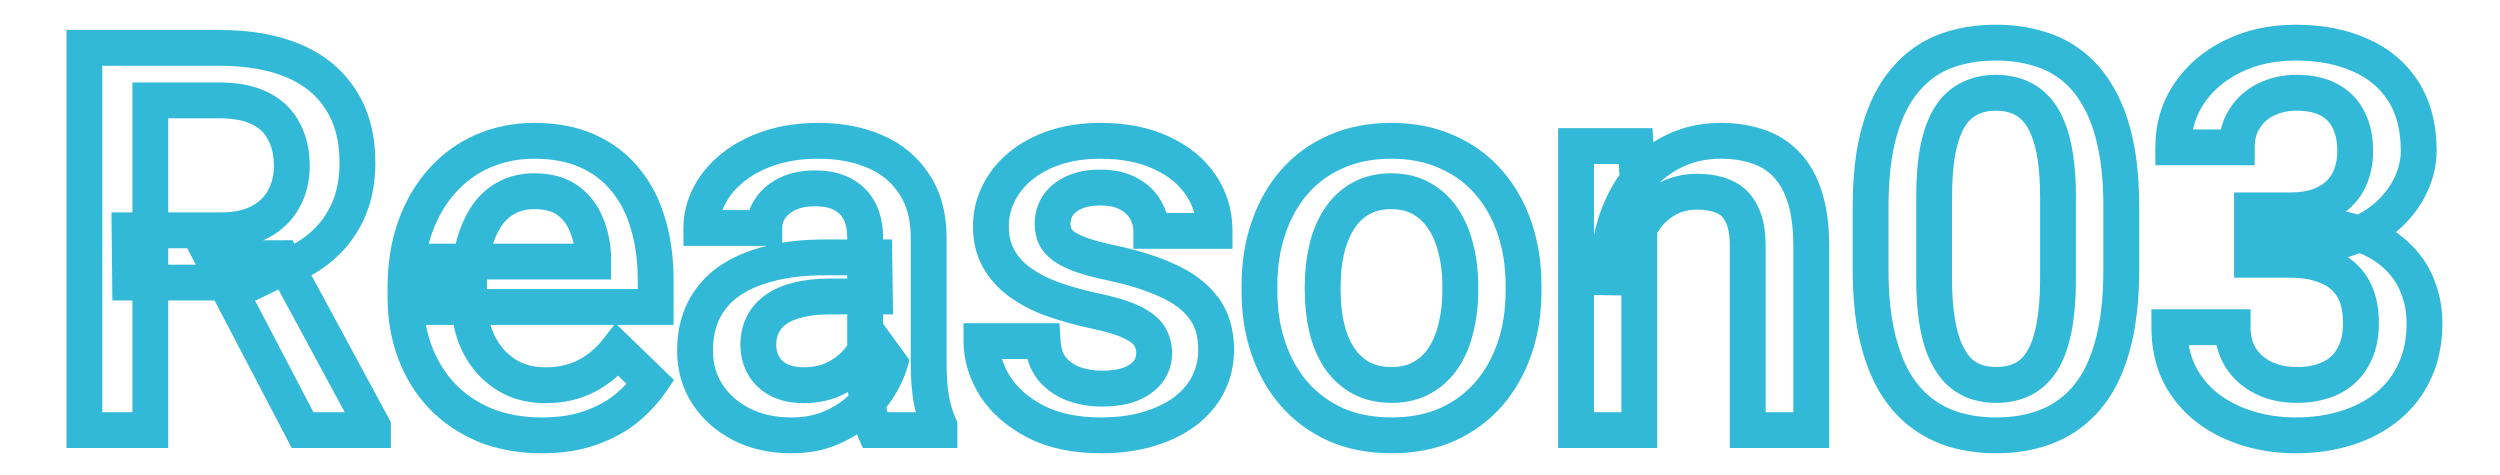 <svg width="279" height="53" viewBox="0 0 279 53" fill="none" xmlns="http://www.w3.org/2000/svg">
<mask id="path-1-outside-1_4_180" maskUnits="userSpaceOnUse" x="7" y="2" width="266" height="49" fill="black">
<rect fill="white" x="7" y="2" width="266" height="49"/>
<path d="M9.422 5.344H24.51C27.752 5.344 30.516 5.832 32.801 6.809C35.086 7.785 36.834 9.23 38.045 11.145C39.275 13.039 39.891 15.383 39.891 18.176C39.891 20.305 39.5 22.18 38.719 23.801C37.938 25.422 36.834 26.789 35.408 27.902C33.982 28.996 32.283 29.846 30.311 30.451L28.084 31.535H14.52L14.461 25.705H24.627C26.385 25.705 27.85 25.393 29.021 24.768C30.193 24.143 31.072 23.293 31.658 22.219C32.264 21.125 32.566 19.895 32.566 18.527C32.566 17.043 32.273 15.754 31.688 14.66C31.121 13.547 30.242 12.697 29.051 12.111C27.859 11.506 26.346 11.203 24.51 11.203H16.775V48H9.422V5.344ZM33.768 48L23.748 28.84L31.453 28.811L41.619 47.619V48H33.768ZM60.486 48.586C58.143 48.586 56.023 48.205 54.129 47.443C52.254 46.662 50.652 45.578 49.324 44.191C48.016 42.805 47.01 41.174 46.307 39.299C45.603 37.424 45.252 35.402 45.252 33.234V32.062C45.252 29.582 45.613 27.336 46.336 25.324C47.059 23.312 48.065 21.594 49.353 20.168C50.643 18.723 52.166 17.619 53.924 16.857C55.682 16.096 57.586 15.715 59.637 15.715C61.902 15.715 63.885 16.096 65.584 16.857C67.283 17.619 68.689 18.693 69.803 20.08C70.936 21.447 71.775 23.078 72.322 24.973C72.889 26.867 73.172 28.957 73.172 31.242V34.26H48.68V29.191H66.199V28.635C66.16 27.365 65.906 26.174 65.438 25.061C64.988 23.947 64.295 23.049 63.357 22.365C62.42 21.682 61.17 21.34 59.607 21.34C58.435 21.34 57.391 21.594 56.473 22.102C55.574 22.59 54.822 23.303 54.217 24.24C53.611 25.178 53.143 26.311 52.81 27.639C52.498 28.947 52.342 30.422 52.342 32.062V33.234C52.342 34.621 52.527 35.91 52.898 37.102C53.289 38.273 53.855 39.299 54.598 40.178C55.34 41.057 56.238 41.75 57.293 42.258C58.348 42.746 59.549 42.99 60.897 42.99C62.596 42.99 64.109 42.648 65.438 41.965C66.766 41.281 67.918 40.315 68.894 39.065L72.615 42.668C71.932 43.664 71.043 44.621 69.949 45.539C68.856 46.438 67.518 47.17 65.936 47.736C64.373 48.303 62.557 48.586 60.486 48.586ZM96.551 41.643V26.525C96.551 25.393 96.346 24.416 95.936 23.596C95.525 22.775 94.9 22.141 94.061 21.691C93.24 21.242 92.205 21.018 90.955 21.018C89.803 21.018 88.807 21.213 87.967 21.604C87.127 21.994 86.473 22.521 86.004 23.186C85.535 23.85 85.301 24.602 85.301 25.441H78.269C78.269 24.191 78.572 22.98 79.178 21.809C79.783 20.637 80.662 19.592 81.814 18.674C82.967 17.756 84.344 17.033 85.945 16.506C87.547 15.979 89.344 15.715 91.336 15.715C93.719 15.715 95.828 16.115 97.664 16.916C99.519 17.717 100.975 18.928 102.029 20.549C103.104 22.15 103.641 24.162 103.641 26.584V40.676C103.641 42.121 103.738 43.42 103.934 44.572C104.148 45.705 104.451 46.691 104.842 47.531V48H97.606C97.273 47.238 97.01 46.272 96.814 45.1C96.639 43.908 96.551 42.756 96.551 41.643ZM97.576 28.723L97.635 33.088H92.566C91.258 33.088 90.106 33.215 89.109 33.469C88.113 33.703 87.283 34.055 86.619 34.523C85.955 34.992 85.457 35.559 85.125 36.223C84.793 36.887 84.627 37.639 84.627 38.478C84.627 39.318 84.822 40.09 85.213 40.793C85.603 41.477 86.17 42.014 86.912 42.404C87.674 42.795 88.592 42.99 89.666 42.99C91.111 42.99 92.371 42.697 93.445 42.111C94.539 41.506 95.398 40.773 96.023 39.914C96.648 39.035 96.981 38.205 97.019 37.424L99.305 40.559C99.07 41.359 98.67 42.219 98.103 43.137C97.537 44.055 96.795 44.934 95.877 45.773C94.978 46.594 93.894 47.268 92.625 47.795C91.375 48.322 89.93 48.586 88.289 48.586C86.219 48.586 84.373 48.176 82.752 47.355C81.131 46.516 79.861 45.393 78.943 43.986C78.025 42.56 77.566 40.949 77.566 39.152C77.566 37.473 77.879 35.988 78.504 34.699C79.148 33.391 80.086 32.297 81.316 31.418C82.566 30.539 84.09 29.875 85.887 29.426C87.684 28.957 89.734 28.723 92.039 28.723H97.576ZM128.807 39.416C128.807 38.713 128.631 38.078 128.279 37.512C127.928 36.926 127.254 36.398 126.258 35.93C125.281 35.461 123.836 35.031 121.922 34.641C120.242 34.27 118.699 33.83 117.293 33.322C115.906 32.795 114.715 32.16 113.719 31.418C112.723 30.676 111.951 29.797 111.404 28.781C110.857 27.766 110.584 26.594 110.584 25.266C110.584 23.977 110.867 22.756 111.434 21.604C112 20.451 112.811 19.436 113.865 18.557C114.92 17.678 116.199 16.984 117.703 16.477C119.227 15.969 120.926 15.715 122.801 15.715C125.457 15.715 127.732 16.164 129.627 17.062C131.541 17.941 133.006 19.143 134.021 20.666C135.037 22.17 135.545 23.869 135.545 25.764H128.484C128.484 24.924 128.27 24.143 127.84 23.42C127.43 22.678 126.805 22.082 125.965 21.633C125.125 21.164 124.07 20.93 122.801 20.93C121.59 20.93 120.584 21.125 119.783 21.516C119.002 21.887 118.416 22.375 118.025 22.98C117.654 23.586 117.469 24.25 117.469 24.973C117.469 25.5 117.566 25.979 117.762 26.408C117.977 26.818 118.328 27.199 118.816 27.551C119.305 27.883 119.969 28.195 120.809 28.488C121.668 28.781 122.742 29.064 124.031 29.338C126.453 29.846 128.533 30.5 130.271 31.301C132.029 32.082 133.377 33.098 134.314 34.348C135.252 35.578 135.721 37.141 135.721 39.035C135.721 40.441 135.418 41.73 134.812 42.902C134.227 44.055 133.367 45.06 132.234 45.92C131.102 46.76 129.744 47.414 128.162 47.883C126.6 48.352 124.842 48.586 122.889 48.586C120.018 48.586 117.586 48.078 115.594 47.062C113.602 46.027 112.088 44.709 111.053 43.107C110.037 41.486 109.529 39.807 109.529 38.068H116.355C116.434 39.377 116.795 40.422 117.439 41.203C118.104 41.965 118.924 42.522 119.9 42.873C120.896 43.205 121.922 43.371 122.977 43.371C124.246 43.371 125.311 43.205 126.17 42.873C127.029 42.522 127.684 42.053 128.133 41.467C128.582 40.861 128.807 40.178 128.807 39.416ZM140.555 32.502V31.828C140.555 29.543 140.887 27.424 141.551 25.471C142.215 23.498 143.172 21.789 144.422 20.344C145.691 18.879 147.234 17.746 149.051 16.945C150.887 16.125 152.957 15.715 155.262 15.715C157.586 15.715 159.656 16.125 161.473 16.945C163.309 17.746 164.861 18.879 166.131 20.344C167.4 21.789 168.367 23.498 169.031 25.471C169.695 27.424 170.027 29.543 170.027 31.828V32.502C170.027 34.787 169.695 36.906 169.031 38.859C168.367 40.812 167.4 42.522 166.131 43.986C164.861 45.432 163.318 46.565 161.502 47.385C159.686 48.185 157.625 48.586 155.32 48.586C152.996 48.586 150.916 48.185 149.08 47.385C147.264 46.565 145.721 45.432 144.451 43.986C143.182 42.522 142.215 40.812 141.551 38.859C140.887 36.906 140.555 34.787 140.555 32.502ZM147.615 31.828V32.502C147.615 33.928 147.762 35.275 148.055 36.545C148.348 37.815 148.807 38.928 149.432 39.885C150.057 40.842 150.857 41.594 151.834 42.141C152.811 42.688 153.973 42.961 155.32 42.961C156.629 42.961 157.762 42.688 158.719 42.141C159.695 41.594 160.496 40.842 161.121 39.885C161.746 38.928 162.205 37.815 162.498 36.545C162.811 35.275 162.967 33.928 162.967 32.502V31.828C162.967 30.422 162.811 29.094 162.498 27.844C162.205 26.574 161.736 25.451 161.092 24.475C160.467 23.498 159.666 22.736 158.689 22.189C157.732 21.623 156.59 21.34 155.262 21.34C153.934 21.34 152.781 21.623 151.805 22.189C150.848 22.736 150.057 23.498 149.432 24.475C148.807 25.451 148.348 26.574 148.055 27.844C147.762 29.094 147.615 30.422 147.615 31.828ZM182.947 23.068V48H175.887V16.301H182.537L182.947 23.068ZM181.688 30.979L179.402 30.949C179.422 28.703 179.734 26.643 180.34 24.768C180.965 22.893 181.824 21.281 182.918 19.934C184.031 18.586 185.359 17.551 186.902 16.828C188.445 16.086 190.164 15.715 192.059 15.715C193.582 15.715 194.959 15.93 196.189 16.359C197.439 16.77 198.504 17.443 199.383 18.381C200.281 19.318 200.965 20.539 201.434 22.043C201.902 23.527 202.137 25.354 202.137 27.521V48H195.047V27.492C195.047 25.969 194.822 24.768 194.373 23.889C193.943 22.99 193.309 22.355 192.469 21.984C191.648 21.594 190.623 21.398 189.393 21.398C188.182 21.398 187.098 21.652 186.141 22.16C185.184 22.668 184.373 23.361 183.709 24.24C183.064 25.119 182.566 26.135 182.215 27.287C181.863 28.439 181.688 29.67 181.688 30.979ZM236.736 23.098V30.07C236.736 33.41 236.404 36.262 235.74 38.625C235.096 40.969 234.158 42.873 232.928 44.338C231.697 45.803 230.223 46.877 228.504 47.56C226.805 48.244 224.9 48.586 222.791 48.586C221.111 48.586 219.549 48.371 218.104 47.941C216.678 47.512 215.389 46.838 214.236 45.92C213.084 45.002 212.098 43.82 211.277 42.375C210.477 40.91 209.852 39.162 209.402 37.131C208.973 35.1 208.758 32.746 208.758 30.07V23.098C208.758 19.738 209.09 16.906 209.754 14.602C210.418 12.277 211.365 10.393 212.596 8.947C213.826 7.482 215.291 6.418 216.99 5.754C218.709 5.09 220.623 4.758 222.732 4.758C224.432 4.758 225.994 4.973 227.42 5.402C228.865 5.812 230.154 6.467 231.287 7.365C232.439 8.264 233.416 9.436 234.217 10.881C235.037 12.307 235.662 14.035 236.092 16.066C236.521 18.078 236.736 20.422 236.736 23.098ZM229.676 31.066V22.043C229.676 20.344 229.578 18.85 229.383 17.561C229.188 16.252 228.895 15.148 228.504 14.25C228.133 13.332 227.664 12.59 227.098 12.023C226.531 11.438 225.887 11.018 225.164 10.764C224.441 10.49 223.631 10.354 222.732 10.354C221.639 10.354 220.662 10.568 219.803 10.998C218.943 11.408 218.221 12.072 217.635 12.99C217.049 13.908 216.6 15.119 216.287 16.623C215.994 18.107 215.848 19.914 215.848 22.043V31.066C215.848 32.785 215.945 34.299 216.141 35.607C216.336 36.916 216.629 38.039 217.02 38.977C217.41 39.895 217.879 40.656 218.426 41.262C218.992 41.848 219.637 42.277 220.359 42.551C221.102 42.824 221.912 42.961 222.791 42.961C223.904 42.961 224.891 42.746 225.75 42.316C226.609 41.887 227.332 41.203 227.918 40.266C228.504 39.309 228.943 38.068 229.236 36.545C229.529 35.022 229.676 33.195 229.676 31.066ZM251.326 23.479H255.545C257.186 23.479 258.543 23.195 259.617 22.629C260.711 22.062 261.521 21.281 262.049 20.285C262.576 19.289 262.84 18.146 262.84 16.857C262.84 15.51 262.596 14.357 262.107 13.4C261.639 12.424 260.916 11.672 259.939 11.145C258.982 10.617 257.762 10.354 256.277 10.354C255.027 10.354 253.895 10.607 252.879 11.115C251.883 11.604 251.092 12.307 250.506 13.225C249.92 14.123 249.627 15.197 249.627 16.447H242.537C242.537 14.182 243.133 12.17 244.324 10.412C245.516 8.654 247.137 7.277 249.188 6.281C251.258 5.266 253.582 4.758 256.16 4.758C258.914 4.758 261.316 5.217 263.367 6.135C265.438 7.033 267.049 8.381 268.201 10.178C269.354 11.975 269.93 14.201 269.93 16.857C269.93 18.068 269.646 19.299 269.08 20.549C268.514 21.799 267.674 22.941 266.561 23.977C265.447 24.992 264.061 25.822 262.4 26.467C260.74 27.092 258.816 27.404 256.629 27.404H251.326V23.479ZM251.326 28.986V25.119H256.629C259.129 25.119 261.258 25.412 263.016 25.998C264.793 26.584 266.238 27.395 267.352 28.43C268.465 29.445 269.275 30.607 269.783 31.916C270.311 33.225 270.574 34.611 270.574 36.076C270.574 38.068 270.213 39.846 269.49 41.408C268.787 42.951 267.781 44.26 266.473 45.334C265.164 46.408 263.631 47.219 261.873 47.766C260.135 48.312 258.24 48.586 256.189 48.586C254.354 48.586 252.596 48.332 250.916 47.824C249.236 47.316 247.732 46.565 246.404 45.568C245.076 44.553 244.021 43.293 243.24 41.789C242.479 40.266 242.098 38.508 242.098 36.516H249.158C249.158 37.785 249.451 38.908 250.037 39.885C250.643 40.842 251.482 41.594 252.557 42.141C253.65 42.688 254.9 42.961 256.307 42.961C257.791 42.961 259.07 42.697 260.145 42.17C261.219 41.643 262.039 40.861 262.605 39.826C263.191 38.791 263.484 37.541 263.484 36.076C263.484 34.416 263.162 33.068 262.518 32.033C261.873 30.998 260.955 30.236 259.764 29.748C258.572 29.24 257.166 28.986 255.545 28.986H251.326Z"/>
</mask>
<path d="M9.422 5.344V3.344H7.422V5.344H9.422ZM38.045 11.145L36.355 12.214L36.361 12.224L36.368 12.234L38.045 11.145ZM35.408 27.902L36.626 29.489L36.632 29.484L36.639 29.479L35.408 27.902ZM30.311 30.451L29.724 28.539L29.575 28.585L29.435 28.653L30.311 30.451ZM28.084 31.535V33.535H28.545L28.959 33.333L28.084 31.535ZM14.52 31.535L12.52 31.555L12.54 33.535H14.52V31.535ZM14.461 25.705V23.705H12.441L12.461 25.725L14.461 25.705ZM31.658 22.219L29.908 21.25L29.902 21.261L31.658 22.219ZM31.688 14.66L29.905 15.567L29.915 15.586L29.924 15.605L31.688 14.66ZM29.051 12.111L28.145 13.894L28.156 13.9L28.168 13.906L29.051 12.111ZM16.775 11.203V9.203H14.775V11.203H16.775ZM16.775 48V50H18.775V48H16.775ZM9.422 48H7.422V50H9.422V48ZM33.768 48L31.995 48.927L32.556 50H33.768V48ZM23.748 28.84L23.74 26.84L20.452 26.852L21.976 29.767L23.748 28.84ZM31.453 28.811L33.213 27.86L32.643 26.806L31.445 26.811L31.453 28.811ZM41.619 47.619H43.619V47.113L43.379 46.668L41.619 47.619ZM41.619 48V50H43.619V48H41.619ZM9.422 7.344H24.51V3.344H9.422V7.344ZM24.51 7.344C27.56 7.344 30.041 7.804 32.015 8.648L33.587 4.969C30.99 3.86 27.944 3.344 24.51 3.344V7.344ZM32.015 8.648C33.965 9.481 35.381 10.675 36.355 12.214L39.735 10.075C38.287 7.786 36.206 6.089 33.587 4.969L32.015 8.648ZM36.368 12.234C37.343 13.735 37.891 15.678 37.891 18.176H41.891C41.891 15.088 41.208 12.343 39.722 10.055L36.368 12.234ZM37.891 18.176C37.891 20.059 37.546 21.627 36.917 22.933L40.52 24.669C41.454 22.732 41.891 20.551 41.891 18.176H37.891ZM36.917 22.933C36.27 24.275 35.362 25.401 34.177 26.326L36.639 29.479C38.306 28.177 39.605 26.568 40.52 24.669L36.917 22.933ZM34.191 26.316C32.98 27.244 31.502 27.993 29.724 28.539L30.897 32.363C33.065 31.698 34.985 30.748 36.626 29.489L34.191 26.316ZM29.435 28.653L27.209 29.737L28.959 33.333L31.186 32.249L29.435 28.653ZM28.084 29.535H14.52V33.535H28.084V29.535ZM16.519 31.515L16.461 25.685L12.461 25.725L12.52 31.555L16.519 31.515ZM14.461 27.705H24.627V23.705H14.461V27.705ZM24.627 27.705C26.611 27.705 28.423 27.354 29.963 26.532L28.08 23.003C27.277 23.431 26.159 23.705 24.627 23.705V27.705ZM29.963 26.532C31.448 25.74 32.625 24.623 33.414 23.177L29.902 21.261C29.519 21.963 28.938 22.545 28.08 23.003L29.963 26.532ZM33.408 23.187C34.193 21.77 34.566 20.201 34.566 18.527H30.566C30.566 19.588 30.335 20.48 29.908 21.25L33.408 23.187ZM34.566 18.527C34.566 16.778 34.22 15.152 33.45 13.716L29.924 15.605C30.327 16.356 30.566 17.308 30.566 18.527H34.566ZM33.47 13.753C32.695 12.229 31.487 11.081 29.933 10.317L28.168 13.906C28.997 14.314 29.547 14.864 29.905 15.567L33.47 13.753ZM29.957 10.328C28.4 9.537 26.549 9.203 24.51 9.203V13.203C26.142 13.203 27.319 13.475 28.145 13.894L29.957 10.328ZM24.51 9.203H16.775V13.203H24.51V9.203ZM14.775 11.203V48H18.775V11.203H14.775ZM16.775 46H9.422V50H16.775V46ZM11.422 48V5.344H7.422V48H11.422ZM35.54 47.073L25.52 27.913L21.976 29.767L31.995 48.927L35.54 47.073ZM23.756 30.84L31.461 30.811L31.445 26.811L23.74 26.84L23.756 30.84ZM29.694 29.762L39.86 48.57L43.379 46.668L33.213 27.86L29.694 29.762ZM39.619 47.619V48H43.619V47.619H39.619ZM41.619 46H33.768V50H41.619V46ZM54.129 47.443L53.36 49.289L53.371 49.294L53.383 49.299L54.129 47.443ZM49.324 44.191L47.87 45.564L47.875 45.569L47.88 45.575L49.324 44.191ZM49.353 20.168L50.837 21.509L50.846 21.499L49.353 20.168ZM69.803 20.08L68.243 21.332L68.253 21.344L68.263 21.356L69.803 20.08ZM72.322 24.973L70.401 25.527L70.403 25.536L70.406 25.546L72.322 24.973ZM73.172 34.26V36.26H75.172V34.26H73.172ZM48.68 34.26H46.68V36.26H48.68V34.26ZM48.68 29.191V27.191H46.68V29.191H48.68ZM66.199 29.191V31.191H68.199V29.191H66.199ZM66.199 28.635H68.199V28.604L68.198 28.573L66.199 28.635ZM65.438 25.061L63.583 25.809L63.588 25.823L63.594 25.837L65.438 25.061ZM56.473 22.102L57.428 23.859L57.434 23.855L57.441 23.852L56.473 22.102ZM52.81 27.639L50.87 27.154L50.868 27.164L50.865 27.174L52.81 27.639ZM52.898 37.102L50.989 37.696L50.995 37.715L51.001 37.734L52.898 37.102ZM57.293 42.258L56.425 44.06L56.439 44.066L56.453 44.073L57.293 42.258ZM68.894 39.065L70.286 37.628L68.688 36.08L67.319 37.833L68.894 39.065ZM72.615 42.668L74.264 43.8L75.22 42.407L74.007 41.231L72.615 42.668ZM69.949 45.539L71.219 47.084L71.227 47.078L71.235 47.071L69.949 45.539ZM65.936 47.736L65.261 45.853L65.254 45.856L65.936 47.736ZM60.486 46.586C58.361 46.586 56.5 46.241 54.875 45.588L53.383 49.299C55.547 50.169 57.924 50.586 60.486 50.586V46.586ZM54.898 45.597C53.263 44.916 51.895 43.984 50.769 42.808L47.88 45.575C49.41 47.172 51.245 48.408 53.36 49.289L54.898 45.597ZM50.779 42.819C49.662 41.635 48.794 40.235 48.179 38.597L44.434 40.001C45.226 42.112 46.369 43.974 47.87 45.564L50.779 42.819ZM48.179 38.597C47.567 36.964 47.252 35.182 47.252 33.234H43.252C43.252 35.622 43.64 37.884 44.434 40.001L48.179 38.597ZM47.252 33.234V32.062H43.252V33.234H47.252ZM47.252 32.062C47.252 29.776 47.585 27.764 48.218 26L44.454 24.648C43.642 26.908 43.252 29.388 43.252 32.062H47.252ZM48.218 26C48.862 24.207 49.742 22.721 50.837 21.509L47.87 18.827C46.387 20.467 45.255 22.418 44.454 24.648L48.218 26ZM50.846 21.499C51.944 20.268 53.23 19.338 54.719 18.692L53.129 15.022C51.102 15.901 49.341 17.177 47.861 18.837L50.846 21.499ZM54.719 18.692C56.209 18.047 57.84 17.715 59.637 17.715V13.715C57.332 13.715 55.155 14.144 53.129 15.022L54.719 18.692ZM59.637 17.715C61.68 17.715 63.373 18.058 64.766 18.682L66.402 15.032C64.396 14.133 62.124 13.715 59.637 13.715V17.715ZM64.766 18.682C66.19 19.321 67.338 20.204 68.243 21.332L71.362 18.828C70.041 17.183 68.376 15.917 66.402 15.032L64.766 18.682ZM68.263 21.356C69.202 22.489 69.922 23.868 70.401 25.527L74.244 24.418C73.629 22.289 72.669 20.405 71.343 18.804L68.263 21.356ZM70.406 25.546C70.909 27.228 71.172 29.122 71.172 31.242H75.172C75.172 28.793 74.868 26.506 74.239 24.4L70.406 25.546ZM71.172 31.242V34.26H75.172V31.242H71.172ZM73.172 32.26H48.68V36.26H73.172V32.26ZM50.68 34.26V29.191H46.68V34.26H50.68ZM48.68 31.191H66.199V27.191H48.68V31.191ZM68.199 29.191V28.635H64.199V29.191H68.199ZM68.198 28.573C68.152 27.071 67.85 25.636 67.281 24.284L63.594 25.837C63.963 26.712 64.168 27.66 64.2 28.696L68.198 28.573ZM67.292 24.312C66.708 22.865 65.786 21.661 64.536 20.749L62.179 23.981C62.804 24.437 63.268 25.03 63.583 25.809L67.292 24.312ZM64.536 20.749C63.155 19.742 61.449 19.34 59.607 19.34V23.34C60.891 23.34 61.685 23.621 62.179 23.981L64.536 20.749ZM59.607 19.34C58.137 19.34 56.752 19.661 55.505 20.352L57.441 23.852C58.029 23.526 58.734 23.34 59.607 23.34V19.34ZM55.518 20.344C54.299 21.007 53.307 21.963 52.537 23.155L55.897 25.325C56.338 24.643 56.85 24.173 57.428 23.859L55.518 20.344ZM52.537 23.155C51.789 24.313 51.244 25.659 50.87 27.154L54.751 28.124C55.041 26.962 55.434 26.042 55.897 25.325L52.537 23.155ZM50.865 27.174C50.51 28.664 50.342 30.298 50.342 32.062H54.342C54.342 30.546 54.487 29.231 54.756 28.103L50.865 27.174ZM50.342 32.062V33.234H54.342V32.062H50.342ZM50.342 33.234C50.342 34.801 50.552 36.292 50.989 37.696L54.808 36.507C54.503 35.528 54.342 34.442 54.342 33.234H50.342ZM51.001 37.734C51.466 39.129 52.152 40.381 53.07 41.468L56.126 38.887C55.559 38.216 55.112 37.418 54.796 36.469L51.001 37.734ZM53.07 41.468C53.997 42.566 55.121 43.432 56.425 44.06L58.161 40.456C57.355 40.068 56.683 39.547 56.126 38.887L53.07 41.468ZM56.453 44.073C57.81 44.701 59.305 44.99 60.897 44.99V40.99C59.793 40.99 58.886 40.791 58.133 40.443L56.453 44.073ZM60.897 44.99C62.87 44.99 64.705 44.591 66.353 43.743L64.522 40.187C63.514 40.706 62.322 40.99 60.897 40.99V44.99ZM66.353 43.743C67.954 42.919 69.327 41.759 70.471 40.296L67.319 37.833C66.509 38.87 65.577 39.644 64.522 40.187L66.353 43.743ZM67.503 40.501L71.224 44.105L74.007 41.231L70.286 37.628L67.503 40.501ZM70.966 41.536C70.402 42.359 69.643 43.185 68.663 44.007L71.235 47.071C72.443 46.057 73.462 44.969 74.264 43.8L70.966 41.536ZM68.68 43.994C67.793 44.722 66.667 45.35 65.261 45.853L66.61 49.619C68.369 48.99 69.918 48.153 71.219 47.084L68.68 43.994ZM65.254 45.856C63.956 46.327 62.379 46.586 60.486 46.586V50.586C62.734 50.586 64.79 50.279 66.617 49.617L65.254 45.856ZM94.061 21.691L93.1 23.446L93.109 23.45L93.117 23.455L94.061 21.691ZM85.301 25.441V27.441H87.301V25.441H85.301ZM78.269 25.441H76.269V27.441H78.269V25.441ZM81.814 18.674L80.568 17.11L81.814 18.674ZM97.664 16.916L96.865 18.749L96.872 18.752L97.664 16.916ZM102.029 20.549L100.353 21.64L100.361 21.651L100.368 21.663L102.029 20.549ZM103.934 44.572L101.962 44.907L101.965 44.926L101.969 44.945L103.934 44.572ZM104.842 47.531H106.842V47.089L106.655 46.688L104.842 47.531ZM104.842 48V50H106.842V48H104.842ZM97.606 48L95.772 48.799L96.296 50H97.606V48ZM96.814 45.1L94.836 45.392L94.839 45.41L94.842 45.428L96.814 45.1ZM97.576 28.723L99.576 28.696L99.549 26.723H97.576V28.723ZM97.635 33.088V35.088H99.662L99.635 33.061L97.635 33.088ZM89.109 33.469L89.567 35.416L89.585 35.411L89.603 35.407L89.109 33.469ZM85.213 40.793L83.465 41.764L83.47 41.775L83.476 41.785L85.213 40.793ZM86.912 42.404L85.981 44.174L85.99 44.179L85.999 44.184L86.912 42.404ZM93.445 42.111L94.403 43.867L94.414 43.861L93.445 42.111ZM96.023 39.914L97.641 41.09L97.647 41.082L97.653 41.073L96.023 39.914ZM97.019 37.424L98.636 36.246L95.304 31.676L95.022 37.324L97.019 37.424ZM99.305 40.559L101.224 41.12L101.501 40.176L100.921 39.38L99.305 40.559ZM95.877 45.773L97.225 47.25L97.227 47.249L95.877 45.773ZM92.625 47.795L91.858 45.948L91.848 45.952L92.625 47.795ZM82.752 47.355L81.832 49.131L81.84 49.136L81.849 49.14L82.752 47.355ZM78.943 43.986L77.262 45.069L77.269 45.08L78.943 43.986ZM78.504 34.699L76.71 33.816L76.704 33.827L78.504 34.699ZM81.316 31.418L80.166 29.782L80.16 29.786L80.154 29.791L81.316 31.418ZM85.887 29.426L86.372 31.366L86.382 31.364L86.392 31.361L85.887 29.426ZM98.551 41.643V26.525H94.551V41.643H98.551ZM98.551 26.525C98.551 25.154 98.302 23.857 97.724 22.701L94.147 24.49C94.389 24.975 94.551 25.631 94.551 26.525H98.551ZM97.724 22.701C97.122 21.496 96.194 20.564 95.004 19.928L93.117 23.455C93.607 23.717 93.929 24.055 94.147 24.49L97.724 22.701ZM95.021 19.937C93.824 19.282 92.432 19.018 90.955 19.018V23.018C91.978 23.018 92.657 23.203 93.1 23.446L95.021 19.937ZM90.955 19.018C89.581 19.018 88.284 19.25 87.123 19.79L88.81 23.417C89.33 23.175 90.025 23.018 90.955 23.018V19.018ZM87.123 19.79C86.012 20.307 85.067 21.045 84.37 22.032L87.638 24.339C87.879 23.998 88.242 23.681 88.81 23.417L87.123 19.79ZM84.37 22.032C83.655 23.045 83.301 24.203 83.301 25.441H87.301C87.301 25 87.416 24.654 87.638 24.339L84.37 22.032ZM85.301 23.441H78.269V27.441H85.301V23.441ZM80.269 25.441C80.269 24.529 80.487 23.631 80.955 22.727L77.401 20.891C76.657 22.33 76.269 23.854 76.269 25.441H80.269ZM80.955 22.727C81.416 21.833 82.103 21.001 83.061 20.238L80.568 17.11C79.221 18.183 78.15 19.44 77.401 20.891L80.955 22.727ZM83.061 20.238C84.003 19.488 85.162 18.869 86.571 18.405L85.32 14.606C83.525 15.197 81.931 16.024 80.568 17.11L83.061 20.238ZM86.571 18.405C87.938 17.956 89.519 17.715 91.336 17.715V13.715C89.169 13.715 87.156 14.002 85.32 14.606L86.571 18.405ZM91.336 17.715C93.495 17.715 95.324 18.077 96.865 18.749L98.464 15.083C96.332 14.153 93.943 13.715 91.336 13.715V17.715ZM96.872 18.752C98.383 19.404 99.523 20.364 100.353 21.64L103.706 19.458C102.426 17.492 100.657 16.029 98.457 15.08L96.872 18.752ZM100.368 21.663C101.171 22.86 101.641 24.457 101.641 26.584H105.641C105.641 23.867 105.036 21.441 103.69 19.435L100.368 21.663ZM101.641 26.584V40.676H105.641V26.584H101.641ZM101.641 40.676C101.641 42.208 101.744 43.621 101.962 44.907L105.905 44.238C105.733 43.218 105.641 42.034 105.641 40.676H101.641ZM101.969 44.945C102.207 46.203 102.553 47.353 103.028 48.375L106.655 46.688C106.349 46.029 106.09 45.208 105.899 44.2L101.969 44.945ZM102.842 47.531V48H106.842V47.531H102.842ZM104.842 46H97.606V50H104.842V46ZM99.439 47.201C99.194 46.639 98.966 45.844 98.787 44.771L94.842 45.428C95.053 46.699 95.353 47.838 95.772 48.799L99.439 47.201ZM98.793 44.808C98.63 43.705 98.551 42.651 98.551 41.643H94.551C94.551 42.861 94.647 44.111 94.836 45.392L98.793 44.808ZM95.576 28.75L95.635 33.115L99.635 33.061L99.576 28.696L95.576 28.75ZM97.635 31.088H92.566V35.088H97.635V31.088ZM92.566 31.088C91.134 31.088 89.81 31.226 88.615 31.531L89.603 35.407C90.401 35.203 91.382 35.088 92.566 35.088V31.088ZM88.651 31.522C87.468 31.8 86.386 32.24 85.466 32.889L87.772 36.157C88.18 35.869 88.759 35.606 89.567 35.416L88.651 31.522ZM85.466 32.889C84.558 33.53 83.829 34.342 83.336 35.328L86.914 37.117C87.085 36.776 87.352 36.454 87.772 36.157L85.466 32.889ZM83.336 35.328C82.848 36.304 82.627 37.369 82.627 38.478H86.627C86.627 37.908 86.738 37.469 86.914 37.117L83.336 35.328ZM82.627 38.478C82.627 39.643 82.901 40.751 83.465 41.764L86.961 39.822C86.743 39.429 86.627 38.994 86.627 38.478H82.627ZM83.476 41.785C84.068 42.821 84.925 43.618 85.981 44.174L87.844 40.635C87.415 40.409 87.139 40.132 86.949 39.801L83.476 41.785ZM85.999 44.184C87.106 44.752 88.353 44.99 89.666 44.99V40.99C88.83 40.99 88.241 40.838 87.825 40.625L85.999 44.184ZM89.666 44.99C91.385 44.99 92.986 44.64 94.403 43.867L92.488 40.355C91.756 40.755 90.837 40.99 89.666 40.99V44.99ZM94.414 43.861C95.719 43.139 96.816 42.224 97.641 41.09L94.406 38.738C93.981 39.323 93.36 39.873 92.477 40.361L94.414 43.861ZM97.653 41.073C98.419 39.997 98.953 38.804 99.017 37.524L95.022 37.324C95.008 37.606 94.878 38.073 94.394 38.755L97.653 41.073ZM95.403 38.602L97.689 41.737L100.921 39.38L98.636 36.246L95.403 38.602ZM97.385 39.997C97.213 40.584 96.9 41.279 96.401 42.087L99.806 44.187C100.44 43.159 100.927 42.135 101.224 41.12L97.385 39.997ZM96.401 42.087C95.946 42.825 95.329 43.564 94.527 44.298L97.227 47.249C98.261 46.303 99.129 45.284 99.806 44.187L96.401 42.087ZM94.528 44.297C93.822 44.942 92.941 45.498 91.858 45.948L93.392 49.642C94.848 49.037 96.135 48.246 97.225 47.25L94.528 44.297ZM91.848 45.952C90.889 46.356 89.717 46.586 88.289 46.586V50.586C90.142 50.586 91.861 50.288 93.402 49.638L91.848 45.952ZM88.289 46.586C86.488 46.586 84.959 46.231 83.655 45.571L81.849 49.14C83.787 50.121 85.949 50.586 88.289 50.586V46.586ZM83.672 45.58C82.33 44.884 81.331 43.986 80.618 42.893L77.269 45.08C78.391 46.8 79.932 48.147 81.832 49.131L83.672 45.58ZM80.625 42.904C79.927 41.82 79.566 40.589 79.566 39.152H75.566C75.566 41.309 76.123 43.301 77.262 45.069L80.625 42.904ZM79.566 39.152C79.566 37.723 79.831 36.546 80.303 35.572L76.704 33.827C75.927 35.431 75.566 37.222 75.566 39.152H79.566ZM80.298 35.583C80.791 34.582 81.507 33.74 82.479 33.045L80.154 29.791C78.665 30.854 77.506 32.2 76.71 33.816L80.298 35.583ZM82.467 33.054C83.478 32.343 84.764 31.768 86.372 31.366L85.402 27.485C83.415 27.982 81.655 28.735 80.166 29.782L82.467 33.054ZM86.392 31.361C87.99 30.944 89.866 30.723 92.039 30.723V26.723C89.603 26.723 87.378 26.97 85.382 27.491L86.392 31.361ZM92.039 30.723H97.576V26.723H92.039V30.723ZM128.279 37.512L126.564 38.541L126.572 38.554L126.58 38.566L128.279 37.512ZM126.258 35.93L125.392 37.733L125.399 37.736L125.406 37.739L126.258 35.93ZM121.922 34.641L121.49 36.593L121.506 36.597L121.522 36.6L121.922 34.641ZM117.293 33.322L116.582 35.192L116.598 35.198L116.614 35.203L117.293 33.322ZM113.719 31.418L114.914 29.814L113.719 31.418ZM117.703 16.477L117.071 14.579L117.063 14.582L117.703 16.477ZM129.627 17.062L128.77 18.87L128.781 18.875L128.792 18.88L129.627 17.062ZM134.021 20.666L132.357 21.775L132.364 21.785L134.021 20.666ZM135.545 25.764V27.764H137.545V25.764H135.545ZM128.484 25.764H126.484V27.764H128.484V25.764ZM127.84 23.42L126.089 24.387L126.105 24.415L126.121 24.442L127.84 23.42ZM125.965 21.633L124.99 23.379L125.006 23.388L125.022 23.396L125.965 21.633ZM119.783 21.516L120.641 23.322L120.651 23.318L120.66 23.313L119.783 21.516ZM118.025 22.98L116.345 21.896L116.332 21.916L116.32 21.935L118.025 22.98ZM117.762 26.408L115.941 27.236L115.964 27.287L115.99 27.336L117.762 26.408ZM118.816 27.551L117.648 29.174L117.67 29.189L117.692 29.205L118.816 27.551ZM120.809 28.488L120.15 30.377L120.157 30.379L120.163 30.381L120.809 28.488ZM124.031 29.338L123.616 31.294L123.621 31.295L124.031 29.338ZM130.271 31.301L129.435 33.117L129.447 33.123L129.459 33.128L130.271 31.301ZM134.314 34.348L132.714 35.548L132.719 35.554L132.724 35.56L134.314 34.348ZM134.812 42.902L133.036 41.984L133.03 41.996L134.812 42.902ZM132.234 45.92L133.425 47.526L133.434 47.52L133.443 47.513L132.234 45.92ZM128.162 47.883L127.594 45.965L127.587 45.967L128.162 47.883ZM115.594 47.062L114.672 48.837L114.678 48.841L114.685 48.844L115.594 47.062ZM111.053 43.107L109.358 44.169L109.365 44.181L109.373 44.193L111.053 43.107ZM109.529 38.068V36.068H107.529V38.068H109.529ZM116.355 38.068L118.352 37.949L118.24 36.068H116.355V38.068ZM117.439 41.203L115.897 42.476L115.914 42.497L115.932 42.517L117.439 41.203ZM119.9 42.873L119.223 44.755L119.245 44.763L119.268 44.77L119.9 42.873ZM126.17 42.873L126.891 44.739L126.909 44.732L126.927 44.724L126.17 42.873ZM128.133 41.467L129.72 42.684L129.73 42.671L129.739 42.658L128.133 41.467ZM130.807 39.416C130.807 38.361 130.538 37.358 129.979 36.457L126.58 38.566C126.724 38.798 126.807 39.064 126.807 39.416H130.807ZM129.994 36.483C129.349 35.407 128.264 34.663 127.109 34.12L125.406 37.739C126.243 38.133 126.507 38.445 126.564 38.541L129.994 36.483ZM127.123 34.127C125.925 33.551 124.29 33.083 122.322 32.681L121.522 36.6C123.382 36.98 124.637 37.37 125.392 37.733L127.123 34.127ZM122.353 32.688C120.745 32.333 119.287 31.916 117.972 31.441L116.614 35.203C118.112 35.744 119.739 36.207 121.49 36.593L122.353 32.688ZM118.004 31.453C116.758 30.979 115.736 30.427 114.914 29.814L112.524 33.022C113.694 33.893 115.055 34.611 116.582 35.192L118.004 31.453ZM114.914 29.814C114.134 29.233 113.563 28.572 113.165 27.833L109.643 29.729C110.339 31.022 111.312 32.119 112.524 33.022L114.914 29.814ZM113.165 27.833C112.798 27.15 112.584 26.313 112.584 25.266H108.584C108.584 26.874 108.917 28.381 109.643 29.729L113.165 27.833ZM112.584 25.266C112.584 24.281 112.798 23.363 113.228 22.486L109.639 20.721C108.937 22.149 108.584 23.672 108.584 25.266H112.584ZM113.228 22.486C113.663 21.602 114.291 20.805 115.146 20.093L112.585 17.02C111.33 18.066 110.337 19.3 109.639 20.721L113.228 22.486ZM115.146 20.093C115.984 19.395 117.037 18.812 118.343 18.372L117.063 14.582C115.362 15.156 113.856 15.961 112.585 17.02L115.146 20.093ZM118.336 18.374C119.624 17.944 121.106 17.715 122.801 17.715V13.715C120.746 13.715 118.829 13.993 117.071 14.579L118.336 18.374ZM122.801 17.715C125.237 17.715 127.205 18.127 128.77 18.87L130.484 15.255C128.26 14.201 125.677 13.715 122.801 13.715V17.715ZM128.792 18.88C130.421 19.628 131.577 20.604 132.357 21.775L135.686 19.557C134.435 17.681 132.661 16.255 130.462 15.245L128.792 18.88ZM132.364 21.785C133.146 22.944 133.545 24.25 133.545 25.764H137.545C137.545 23.489 136.928 21.396 135.679 19.547L132.364 21.785ZM135.545 23.764H128.484V27.764H135.545V23.764ZM130.484 25.764C130.484 24.564 130.172 23.429 129.559 22.398L126.121 24.442C126.367 24.856 126.484 25.284 126.484 25.764H130.484ZM129.59 22.453C128.971 21.332 128.045 20.477 126.908 19.869L125.022 23.396C125.564 23.687 125.888 24.023 126.089 24.387L129.59 22.453ZM126.94 19.886C125.721 19.206 124.306 18.93 122.801 18.93V22.93C123.835 22.93 124.529 23.122 124.99 23.379L126.94 19.886ZM122.801 18.93C121.389 18.93 120.06 19.155 118.906 19.718L120.66 23.313C121.108 23.095 121.79 22.93 122.801 22.93V18.93ZM118.925 19.709C117.876 20.208 116.974 20.921 116.345 21.896L119.706 24.065C119.858 23.829 120.128 23.566 120.641 23.322L118.925 19.709ZM116.32 21.935C115.753 22.861 115.469 23.888 115.469 24.973H119.469C119.469 24.612 119.556 24.311 119.731 24.026L116.32 21.935ZM115.469 24.973C115.469 25.752 115.614 26.517 115.941 27.236L119.582 25.581C119.518 25.44 119.469 25.248 119.469 24.973H115.469ZM115.99 27.336C116.386 28.092 116.98 28.693 117.648 29.174L119.985 25.928C119.676 25.705 119.567 25.545 119.533 25.48L115.99 27.336ZM117.692 29.205C118.378 29.671 119.219 30.052 120.15 30.377L121.467 26.6C120.718 26.338 120.232 26.095 119.941 25.897L117.692 29.205ZM120.163 30.381C121.123 30.709 122.281 31.011 123.616 31.294L124.446 27.381C123.204 27.118 122.213 26.854 121.454 26.595L120.163 30.381ZM123.621 31.295C125.936 31.781 127.866 32.395 129.435 33.117L131.108 29.484C129.201 28.605 126.97 27.911 124.442 27.381L123.621 31.295ZM129.459 33.128C130.977 33.803 132.024 34.627 132.714 35.548L135.914 33.148C134.73 31.568 133.082 30.361 131.084 29.473L129.459 33.128ZM132.724 35.56C133.341 36.369 133.721 37.478 133.721 39.035H137.721C137.721 36.803 137.163 34.787 135.905 33.136L132.724 35.56ZM133.721 39.035C133.721 40.144 133.485 41.115 133.036 41.984L136.589 43.82C137.351 42.346 137.721 40.739 137.721 39.035H133.721ZM133.03 41.996C132.594 42.853 131.942 43.631 131.026 44.327L133.443 47.513C134.792 46.49 135.859 45.257 136.595 43.809L133.03 41.996ZM131.043 44.313C130.127 44.992 128.989 45.552 127.594 45.965L128.73 49.8C130.499 49.276 132.076 48.527 133.425 47.526L131.043 44.313ZM127.587 45.967C126.244 46.37 124.684 46.586 122.889 46.586V50.586C124.999 50.586 126.955 50.333 128.737 49.798L127.587 45.967ZM122.889 46.586C120.246 46.586 118.145 46.118 116.502 45.281L114.685 48.844C117.027 50.038 119.789 50.586 122.889 50.586V46.586ZM116.516 45.288C114.777 44.384 113.548 43.284 112.732 42.022L109.373 44.193C110.628 46.134 112.426 47.67 114.672 48.837L116.516 45.288ZM112.748 42.046C111.911 40.71 111.529 39.394 111.529 38.068H107.529C107.529 40.219 108.164 42.263 109.358 44.169L112.748 42.046ZM109.529 40.068H116.355V36.068H109.529V40.068ZM114.359 38.188C114.455 39.794 114.913 41.283 115.897 42.476L118.982 39.93C118.677 39.56 118.412 38.959 118.352 37.949L114.359 38.188ZM115.932 42.517C116.826 43.543 117.935 44.291 119.223 44.755L120.578 40.991C119.913 40.752 119.381 40.387 118.947 39.889L115.932 42.517ZM119.268 44.77C120.469 45.171 121.708 45.371 122.977 45.371V41.371C122.136 41.371 121.324 41.239 120.533 40.976L119.268 44.77ZM122.977 45.371C124.406 45.371 125.732 45.186 126.891 44.739L125.449 41.008C124.889 41.224 124.086 41.371 122.977 41.371V45.371ZM126.927 44.724C128.031 44.273 129.006 43.615 129.72 42.684L126.546 40.25C126.361 40.491 126.027 40.77 125.413 41.022L126.927 44.724ZM129.739 42.658C130.447 41.705 130.807 40.602 130.807 39.416H126.807C126.807 39.753 126.717 40.018 126.527 40.275L129.739 42.658ZM141.551 25.471L143.444 26.114L143.446 26.109L141.551 25.471ZM144.422 20.344L142.91 19.034L142.909 19.035L144.422 20.344ZM149.051 16.945L149.858 18.775L149.867 18.771L149.051 16.945ZM161.473 16.945L160.649 18.768L160.661 18.773L160.673 18.779L161.473 16.945ZM166.131 20.344L164.619 21.654L164.628 21.664L166.131 20.344ZM169.031 25.471L167.136 26.109L167.138 26.114L169.031 25.471ZM166.131 43.986L167.634 45.306L167.642 45.296L166.131 43.986ZM161.502 47.385L162.309 49.215L162.317 49.211L162.325 49.208L161.502 47.385ZM149.08 47.385L148.257 49.208L148.269 49.213L148.28 49.218L149.08 47.385ZM144.451 43.986L142.94 45.296L142.949 45.306L144.451 43.986ZM158.719 42.141L157.742 40.396L157.734 40.4L157.726 40.404L158.719 42.141ZM162.498 36.545L160.556 36.067L160.553 36.081L160.549 36.095L162.498 36.545ZM162.498 27.844L160.549 28.294L160.553 28.311L160.558 28.329L162.498 27.844ZM161.092 24.475L159.407 25.553L159.415 25.565L159.423 25.576L161.092 24.475ZM158.689 22.189L157.671 23.911L157.691 23.923L157.712 23.934L158.689 22.189ZM151.805 22.189L152.797 23.926L152.808 23.919L151.805 22.189ZM148.055 27.844L150.002 28.3L150.003 28.294L148.055 27.844ZM142.555 32.502V31.828H138.555V32.502H142.555ZM142.555 31.828C142.555 29.738 142.858 27.839 143.444 26.114L139.657 24.827C138.916 27.008 138.555 29.347 138.555 31.828H142.555ZM143.446 26.109C144.035 24.36 144.869 22.884 145.935 21.652L142.909 19.035C141.475 20.694 140.395 22.636 139.655 24.833L143.446 26.109ZM145.933 21.654C147.004 20.418 148.305 19.46 149.858 18.775L148.244 15.115C146.164 16.032 144.378 17.34 142.91 19.034L145.933 21.654ZM149.867 18.771C151.411 18.081 153.197 17.715 155.262 17.715V13.715C152.717 13.715 150.362 14.169 148.235 15.119L149.867 18.771ZM155.262 17.715C157.349 17.715 159.131 18.082 160.649 18.768L162.296 15.123C160.181 14.168 157.823 13.715 155.262 13.715V17.715ZM160.673 18.779C162.245 19.464 163.552 20.422 164.619 21.654L167.642 19.034C166.171 17.336 164.372 16.028 162.272 15.112L160.673 18.779ZM164.628 21.664C165.709 22.894 166.549 24.366 167.136 26.109L170.927 24.833C170.185 22.63 169.092 20.684 167.633 19.024L164.628 21.664ZM167.138 26.114C167.724 27.839 168.027 29.738 168.027 31.828H172.027C172.027 29.347 171.667 27.008 170.925 24.827L167.138 26.114ZM168.027 31.828V32.502H172.027V31.828H168.027ZM168.027 32.502C168.027 34.592 167.724 36.491 167.138 38.216L170.925 39.503C171.667 37.322 172.027 34.983 172.027 32.502H168.027ZM167.138 38.216C166.551 39.94 165.709 41.419 164.619 42.676L167.642 45.296C169.092 43.624 170.183 41.685 170.925 39.503L167.138 38.216ZM164.628 42.666C163.554 43.89 162.245 44.855 160.679 45.562L162.325 49.208C164.392 48.274 166.169 46.973 167.633 45.306L164.628 42.666ZM160.695 45.555C159.171 46.227 157.392 46.586 155.32 46.586V50.586C157.858 50.586 160.2 50.144 162.309 49.215L160.695 45.555ZM155.32 46.586C153.228 46.586 151.426 46.226 149.88 45.552L148.28 49.218C150.406 50.145 152.765 50.586 155.32 50.586V46.586ZM149.903 45.562C148.337 44.855 147.028 43.89 145.954 42.666L142.949 45.306C144.413 46.973 146.19 48.274 148.257 49.208L149.903 45.562ZM145.963 42.676C144.873 41.419 144.031 39.94 143.444 38.216L139.657 39.503C140.399 41.685 141.49 43.624 142.94 45.296L145.963 42.676ZM143.444 38.216C142.858 36.491 142.555 34.592 142.555 32.502H138.555C138.555 34.983 138.916 37.322 139.657 39.503L143.444 38.216ZM145.615 31.828V32.502H149.615V31.828H145.615ZM145.615 32.502C145.615 34.065 145.776 35.565 146.106 36.995L150.003 36.095C149.748 34.986 149.615 33.79 149.615 32.502H145.615ZM146.106 36.995C146.444 38.462 146.987 39.799 147.757 40.978L151.106 38.791C150.626 38.056 150.251 37.167 150.003 36.095L146.106 36.995ZM147.757 40.978C148.555 42.2 149.592 43.178 150.857 43.886L152.811 40.396C152.122 40.01 151.559 39.484 151.106 38.791L147.757 40.978ZM150.857 43.886C152.187 44.631 153.7 44.961 155.32 44.961V40.961C154.245 40.961 153.434 40.744 152.811 40.396L150.857 43.886ZM155.32 44.961C156.912 44.961 158.4 44.626 159.711 43.877L157.726 40.404C157.124 40.749 156.346 40.961 155.32 40.961V44.961ZM159.696 43.886C160.96 43.178 161.998 42.2 162.796 40.978L159.447 38.791C158.994 39.484 158.43 40.01 157.742 40.396L159.696 43.886ZM162.796 40.978C163.566 39.799 164.108 38.462 164.447 36.995L160.549 36.095C160.302 37.167 159.926 38.056 159.447 38.791L162.796 40.978ZM164.44 37.023C164.794 35.584 164.967 34.074 164.967 32.502H160.967C160.967 33.781 160.827 34.967 160.556 36.067L164.44 37.023ZM164.967 32.502V31.828H160.967V32.502H164.967ZM164.967 31.828C164.967 30.273 164.794 28.781 164.438 27.359L160.558 28.329C160.827 29.407 160.967 30.571 160.967 31.828H164.967ZM164.447 27.394C164.106 25.919 163.551 24.57 162.761 23.373L159.423 25.576C159.922 26.333 160.304 27.23 160.549 28.294L164.447 27.394ZM162.776 23.396C161.981 22.153 160.941 21.158 159.667 20.444L157.712 23.934C158.391 24.315 158.953 24.843 159.407 25.553L162.776 23.396ZM159.708 20.468C158.388 19.687 156.878 19.34 155.262 19.34V23.34C156.301 23.34 157.077 23.559 157.671 23.911L159.708 20.468ZM155.262 19.34C153.644 19.34 152.133 19.687 150.801 20.459L152.808 23.919C153.43 23.559 154.223 23.34 155.262 23.34V19.34ZM150.812 20.453C149.56 21.169 148.537 22.162 147.747 23.396L151.116 25.553C151.576 24.834 152.135 24.304 152.797 23.926L150.812 20.453ZM147.747 23.396C146.984 24.588 146.444 25.929 146.106 27.394L150.003 28.294C150.251 27.22 150.629 26.314 151.116 25.553L147.747 23.396ZM146.107 27.387C145.776 28.8 145.615 30.283 145.615 31.828H149.615C149.615 30.561 149.747 29.387 150.002 28.3L146.107 27.387ZM182.947 23.068H184.947V23.008L184.944 22.947L182.947 23.068ZM182.947 48V50H184.947V48H182.947ZM175.887 48H173.887V50H175.887V48ZM175.887 16.301V14.301H173.887V16.301H175.887ZM182.537 16.301L184.533 16.18L184.42 14.301H182.537V16.301ZM181.688 30.979L181.662 32.978L183.688 33.004V30.979H181.688ZM179.402 30.949L177.402 30.932L177.385 32.923L179.377 32.949L179.402 30.949ZM180.34 24.768L178.442 24.135L178.44 24.144L178.437 24.153L180.34 24.768ZM182.918 19.934L181.376 18.66L181.371 18.666L181.365 18.673L182.918 19.934ZM186.902 16.828L187.751 18.639L187.76 18.635L187.769 18.631L186.902 16.828ZM196.189 16.359L195.53 18.248L195.548 18.254L195.566 18.26L196.189 16.359ZM199.383 18.381L197.924 19.749L197.931 19.757L197.939 19.765L199.383 18.381ZM201.434 22.043L199.524 22.638L199.526 22.645L201.434 22.043ZM202.137 48V50H204.137V48H202.137ZM195.047 48H193.047V50H195.047V48ZM194.373 23.889L192.569 24.752L192.58 24.775L192.592 24.799L194.373 23.889ZM192.469 21.984L191.609 23.79L191.634 23.802L191.66 23.814L192.469 21.984ZM183.709 24.24L182.113 23.035L182.105 23.046L182.096 23.058L183.709 24.24ZM180.947 23.068V48H184.947V23.068H180.947ZM182.947 46H175.887V50H182.947V46ZM177.887 48V16.301H173.887V48H177.887ZM175.887 18.301H182.537V14.301H175.887V18.301ZM180.541 16.422L180.951 23.189L184.944 22.947L184.533 16.18L180.541 16.422ZM181.713 28.979L179.428 28.949L179.377 32.949L181.662 32.978L181.713 28.979ZM181.402 30.967C181.42 28.895 181.708 27.039 182.243 25.382L178.437 24.153C177.761 26.246 177.423 28.511 177.402 30.932L181.402 30.967ZM182.237 25.4C182.797 23.722 183.548 22.331 184.471 21.194L181.365 18.673C180.1 20.232 179.133 22.063 178.442 24.135L182.237 25.4ZM184.46 21.207C185.39 20.082 186.483 19.233 187.751 18.639L186.054 15.017C184.236 15.868 182.673 17.09 181.376 18.66L184.46 21.207ZM187.769 18.631C189.014 18.032 190.432 17.715 192.059 17.715V13.715C189.896 13.715 187.877 14.14 186.035 15.026L187.769 18.631ZM192.059 17.715C193.395 17.715 194.544 17.903 195.53 18.248L196.849 14.471C195.374 13.956 193.769 13.715 192.059 13.715V17.715ZM195.566 18.26C196.505 18.568 197.28 19.062 197.924 19.749L200.842 17.013C199.728 15.825 198.374 14.971 196.813 14.459L195.566 18.26ZM197.939 19.765C198.582 20.436 199.128 21.367 199.524 22.638L203.343 21.448C202.802 19.711 201.98 18.201 200.827 16.997L197.939 19.765ZM199.526 22.645C199.915 23.875 200.137 25.484 200.137 27.521H204.137C204.137 25.223 203.89 23.18 203.341 21.441L199.526 22.645ZM200.137 27.521V48H204.137V27.521H200.137ZM202.137 46H195.047V50H202.137V46ZM197.047 48V27.492H193.047V48H197.047ZM197.047 27.492C197.047 25.808 196.804 24.251 196.154 22.978L192.592 24.799C192.84 25.284 193.047 26.129 193.047 27.492H197.047ZM196.177 23.026C195.56 21.736 194.592 20.736 193.277 20.155L191.66 23.814C192.025 23.975 192.326 24.244 192.569 24.752L196.177 23.026ZM193.329 20.179C192.162 19.623 190.821 19.398 189.393 19.398V23.398C190.425 23.398 191.135 23.564 191.609 23.79L193.329 20.179ZM189.393 19.398C187.894 19.398 186.482 19.715 185.203 20.393L187.078 23.927C187.714 23.59 188.469 23.398 189.393 23.398V19.398ZM185.203 20.393C183.984 21.04 182.95 21.927 182.113 23.035L185.305 25.446C185.796 24.796 186.383 24.296 187.078 23.927L185.203 20.393ZM182.096 23.058C181.305 24.136 180.712 25.358 180.302 26.703L184.128 27.871C184.421 26.911 184.824 26.102 185.322 25.423L182.096 23.058ZM180.302 26.703C179.888 28.061 179.688 29.489 179.688 30.979H183.688C183.688 29.851 183.839 28.818 184.128 27.871L180.302 26.703ZM235.74 38.625L233.815 38.084L233.812 38.095L235.74 38.625ZM228.504 47.56L227.765 45.702L227.757 45.705L228.504 47.56ZM218.104 47.941L217.526 49.856L217.534 49.858L218.104 47.941ZM211.277 42.375L209.522 43.334L209.53 43.348L209.538 43.362L211.277 42.375ZM209.402 37.131L207.446 37.545L207.448 37.554L207.45 37.563L209.402 37.131ZM209.754 14.602L211.676 15.155L211.677 15.151L209.754 14.602ZM212.596 8.947L214.119 10.244L214.127 10.234L212.596 8.947ZM216.99 5.754L216.269 3.888L216.262 3.891L216.99 5.754ZM227.42 5.402L226.843 7.317L226.858 7.322L226.874 7.326L227.42 5.402ZM231.287 7.365L230.044 8.932L230.051 8.937L230.057 8.943L231.287 7.365ZM234.217 10.881L232.467 11.85L232.475 11.864L232.483 11.878L234.217 10.881ZM236.092 16.066L234.135 16.48L234.136 16.484L236.092 16.066ZM229.383 17.561L227.405 17.856L227.405 17.86L229.383 17.561ZM228.504 14.25L226.65 15L226.659 15.024L226.67 15.047L228.504 14.25ZM227.098 12.023L225.66 13.414L225.671 13.426L225.683 13.438L227.098 12.023ZM225.164 10.764L224.456 12.634L224.479 12.643L224.501 12.651L225.164 10.764ZM219.803 10.998L220.664 12.803L220.681 12.795L220.697 12.787L219.803 10.998ZM216.287 16.623L214.329 16.216L214.327 16.226L214.325 16.236L216.287 16.623ZM217.02 38.977L215.173 39.746L215.176 39.753L215.179 39.76L217.02 38.977ZM218.426 41.262L216.942 42.602L216.964 42.627L216.988 42.652L218.426 41.262ZM220.359 42.551L219.652 44.421L219.66 44.424L219.668 44.428L220.359 42.551ZM227.918 40.266L229.614 41.326L229.619 41.318L229.624 41.31L227.918 40.266ZM234.736 23.098V30.07H238.736V23.098H234.736ZM234.736 30.07C234.736 33.288 234.415 35.947 233.815 38.084L237.666 39.166C238.393 36.576 238.736 33.532 238.736 30.07H234.736ZM233.812 38.095C233.224 40.233 232.399 41.858 231.396 43.051L234.459 45.624C235.918 43.888 236.968 41.704 237.669 39.155L233.812 38.095ZM231.396 43.051C230.371 44.272 229.165 45.145 227.765 45.702L229.243 49.419C231.28 48.609 233.024 47.333 234.459 45.624L231.396 43.051ZM227.757 45.705C226.329 46.28 224.683 46.586 222.791 46.586V50.586C225.118 50.586 227.281 50.208 229.25 49.416L227.757 45.705ZM222.791 46.586C221.283 46.586 219.914 46.393 218.673 46.024L217.534 49.858C219.184 50.349 220.94 50.586 222.791 50.586V46.586ZM218.681 46.026C217.495 45.669 216.434 45.114 215.482 44.356L212.99 47.484C214.343 48.562 215.86 49.354 217.526 49.856L218.681 46.026ZM215.482 44.356C214.554 43.616 213.727 42.639 213.017 41.388L209.538 43.362C210.468 45.001 211.614 46.388 212.99 47.484L215.482 44.356ZM213.032 41.416C212.341 40.151 211.773 38.589 211.355 36.699L207.45 37.563C207.93 39.735 208.612 41.669 209.522 43.334L213.032 41.416ZM211.359 36.717C210.965 34.854 210.758 32.645 210.758 30.07H206.758C206.758 32.848 206.98 35.345 207.446 37.545L211.359 36.717ZM210.758 30.07V23.098H206.758V30.07H210.758ZM210.758 23.098C210.758 19.857 211.08 17.224 211.676 15.155L207.832 14.048C207.1 16.588 206.758 19.62 206.758 23.098H210.758ZM211.677 15.151C212.283 13.029 213.117 11.421 214.119 10.244L211.073 7.651C209.614 9.365 208.553 11.526 207.831 14.052L211.677 15.151ZM214.127 10.234C215.153 9.012 216.346 8.153 217.718 7.617L216.262 3.891C214.236 4.683 212.499 5.953 211.064 7.661L214.127 10.234ZM217.711 7.62C219.169 7.056 220.834 6.758 222.732 6.758V2.758C220.412 2.758 218.249 3.124 216.269 3.888L217.711 7.62ZM222.732 6.758C224.263 6.758 225.628 6.951 226.843 7.317L227.997 3.487C226.36 2.994 224.6 2.758 222.732 2.758V6.758ZM226.874 7.326C228.076 7.667 229.126 8.204 230.044 8.932L232.53 5.798C231.183 4.73 229.655 3.958 227.966 3.478L226.874 7.326ZM230.057 8.943C230.971 9.655 231.78 10.61 232.467 11.85L235.966 9.912C235.052 8.261 233.908 6.872 232.517 5.788L230.057 8.943ZM232.483 11.878C233.176 13.082 233.738 14.603 234.135 16.48L238.048 15.652C237.586 13.467 236.898 11.531 235.95 9.883L232.483 11.878ZM234.136 16.484C234.529 18.325 234.736 20.523 234.736 23.098H238.736C238.736 20.321 238.514 17.831 238.048 15.649L234.136 16.484ZM231.676 31.066V22.043H227.676V31.066H231.676ZM231.676 22.043C231.676 20.272 231.574 18.674 231.36 17.261L227.405 17.86C227.582 19.026 227.676 20.416 227.676 22.043H231.676ZM231.361 17.265C231.148 15.84 230.818 14.556 230.338 13.453L226.67 15.047C226.971 15.741 227.227 16.664 227.405 17.856L231.361 17.265ZM230.358 13.5C229.909 12.391 229.307 11.405 228.512 10.609L225.683 13.438C226.021 13.775 226.356 14.273 226.65 15L230.358 13.5ZM228.536 10.633C227.767 9.838 226.862 9.24 225.827 8.877L224.501 12.651C224.912 12.795 225.295 13.037 225.66 13.414L228.536 10.633ZM225.872 8.893C224.889 8.521 223.834 8.354 222.732 8.354V12.354C223.428 12.354 223.993 12.459 224.456 12.634L225.872 8.893ZM222.732 8.354C221.371 8.354 220.082 8.623 218.908 9.209L220.697 12.787C221.243 12.514 221.906 12.354 222.732 12.354V8.354ZM218.941 9.193C217.698 9.786 216.707 10.727 215.949 11.914L219.321 14.066C219.735 13.417 220.189 13.03 220.664 12.803L218.941 9.193ZM215.949 11.914C215.191 13.102 214.672 14.565 214.329 16.216L218.245 17.03C218.527 15.674 218.907 14.714 219.321 14.066L215.949 11.914ZM214.325 16.236C213.999 17.887 213.848 19.832 213.848 22.043H217.848C217.848 19.996 217.989 18.327 218.249 17.01L214.325 16.236ZM213.848 22.043V31.066H217.848V22.043H213.848ZM213.848 31.066C213.848 32.856 213.949 34.472 214.163 35.903L218.119 35.312C217.942 34.125 217.848 32.714 217.848 31.066H213.848ZM214.163 35.903C214.375 37.328 214.704 38.619 215.173 39.746L218.866 38.207C218.554 37.46 218.297 36.504 218.119 35.312L214.163 35.903ZM215.179 39.76C215.638 40.838 216.217 41.8 216.942 42.602L219.91 39.921C219.541 39.513 219.182 38.951 218.86 38.194L215.179 39.76ZM216.988 42.652C217.748 43.438 218.638 44.038 219.652 44.421L221.067 40.68C220.635 40.517 220.237 40.257 219.864 39.872L216.988 42.652ZM219.668 44.428C220.655 44.791 221.702 44.961 222.791 44.961V40.961C222.122 40.961 221.548 40.857 221.051 40.674L219.668 44.428ZM222.791 44.961C224.165 44.961 225.466 44.694 226.644 44.105L224.856 40.528C224.315 40.798 223.643 40.961 222.791 40.961V44.961ZM226.644 44.105C227.88 43.487 228.863 42.527 229.614 41.326L226.222 39.206C225.801 39.879 225.339 40.286 224.856 40.528L226.644 44.105ZM229.624 41.31C230.373 40.086 230.878 38.598 231.2 36.923L227.272 36.167C227.009 37.539 226.635 38.531 226.212 39.221L229.624 41.31ZM231.2 36.923C231.524 35.239 231.676 33.279 231.676 31.066H227.676C227.676 33.112 227.534 34.804 227.272 36.167L231.2 36.923ZM251.326 23.479V21.479H249.326V23.479H251.326ZM259.617 22.629L258.697 20.853L258.691 20.856L258.684 20.86L259.617 22.629ZM262.107 13.4L260.304 14.266L260.315 14.288L260.326 14.309L262.107 13.4ZM259.939 11.145L258.974 12.896L258.982 12.9L258.989 12.904L259.939 11.145ZM252.879 11.115L253.759 12.911L253.766 12.908L253.773 12.904L252.879 11.115ZM250.506 13.225L252.181 14.317L252.186 14.309L252.192 14.301L250.506 13.225ZM249.627 16.447V18.447H251.627V16.447H249.627ZM242.537 16.447H240.537V18.447H242.537V16.447ZM249.188 6.281L250.061 8.08L250.068 8.077L249.188 6.281ZM263.367 6.135L262.55 7.96L262.561 7.965L262.571 7.969L263.367 6.135ZM266.561 23.977L267.908 25.454L267.915 25.448L267.922 25.441L266.561 23.977ZM262.4 26.467L263.105 28.338L263.115 28.335L263.124 28.331L262.4 26.467ZM251.326 27.404H249.326V29.404H251.326V27.404ZM251.326 28.986H249.326V30.986H251.326V28.986ZM251.326 25.119V23.119H249.326V25.119H251.326ZM263.016 25.998L262.383 27.895L262.389 27.898L263.016 25.998ZM267.352 28.43L265.99 29.894L265.997 29.901L266.004 29.907L267.352 28.43ZM269.783 31.916L267.919 32.64L267.923 32.652L267.928 32.664L269.783 31.916ZM269.49 41.408L267.675 40.569L267.67 40.579L269.49 41.408ZM261.873 47.766L261.279 45.856L261.273 45.858L261.873 47.766ZM246.404 45.568L245.189 47.157L245.197 47.163L245.204 47.168L246.404 45.568ZM243.24 41.789L241.451 42.684L241.458 42.697L241.465 42.711L243.24 41.789ZM242.098 36.516V34.516H240.098V36.516H242.098ZM249.158 36.516H251.158V34.516H249.158V36.516ZM250.037 39.885L248.322 40.914L248.334 40.934L248.347 40.954L250.037 39.885ZM252.557 42.141L251.649 43.923L251.656 43.926L251.662 43.929L252.557 42.141ZM262.605 39.826L260.865 38.841L260.858 38.853L260.851 38.866L262.605 39.826ZM259.764 29.748L258.979 31.588L258.992 31.593L259.005 31.599L259.764 29.748ZM251.326 25.479H255.545V21.479H251.326V25.479ZM255.545 25.479C257.402 25.479 259.105 25.16 260.55 24.398L258.684 20.86C257.981 21.231 256.969 21.479 255.545 21.479V25.479ZM260.537 24.405C261.957 23.669 263.081 22.61 263.816 21.221L260.281 19.349C259.962 19.952 259.465 20.456 258.697 20.853L260.537 24.405ZM263.816 21.221C264.517 19.898 264.84 18.425 264.84 16.857H260.84C260.84 17.868 260.635 18.681 260.281 19.349L263.816 21.221ZM264.84 16.857C264.84 15.272 264.553 13.792 263.889 12.491L260.326 14.309C260.639 14.922 260.84 15.747 260.84 16.857H264.84ZM263.91 12.535C263.254 11.168 262.228 10.107 260.89 9.385L258.989 12.904C259.604 13.236 260.023 13.68 260.304 14.266L263.91 12.535ZM260.905 9.393C259.565 8.655 257.983 8.354 256.277 8.354V12.354C257.54 12.354 258.4 12.58 258.974 12.896L260.905 9.393ZM256.277 8.354C254.749 8.354 253.305 8.666 251.984 9.326L253.773 12.904C254.484 12.549 255.306 12.354 256.277 12.354V8.354ZM251.999 9.319C250.68 9.966 249.607 10.915 248.82 12.149L252.192 14.301C252.576 13.698 253.086 13.241 253.759 12.911L251.999 9.319ZM248.831 12.132C248 13.406 247.627 14.875 247.627 16.447H251.627C251.627 15.52 251.84 14.84 252.181 14.317L248.831 12.132ZM249.627 14.447H242.537V18.447H249.627V14.447ZM244.537 16.447C244.537 14.553 245.028 12.938 245.98 11.534L242.669 9.29C241.237 11.402 240.537 13.81 240.537 16.447H244.537ZM245.98 11.534C246.96 10.088 248.302 8.935 250.061 8.08L248.314 4.482C245.972 5.62 244.071 7.221 242.669 9.29L245.98 11.534ZM250.068 8.077C251.834 7.211 253.851 6.758 256.16 6.758V2.758C253.313 2.758 250.682 3.32 248.307 4.486L250.068 8.077ZM256.16 6.758C258.694 6.758 260.807 7.18 262.55 7.96L264.184 4.309C261.825 3.253 259.134 2.758 256.16 2.758V6.758ZM262.571 7.969C264.299 8.719 265.592 9.814 266.518 11.257L269.885 9.098C268.505 6.947 266.576 5.347 264.163 4.3L262.571 7.969ZM266.518 11.257C267.418 12.662 267.93 14.491 267.93 16.857H271.93C271.93 13.912 271.289 11.288 269.885 9.098L266.518 11.257ZM267.93 16.857C267.93 17.748 267.723 18.698 267.258 19.723L270.902 21.374C271.57 19.899 271.93 18.389 271.93 16.857H267.93ZM267.258 19.723C266.813 20.707 266.139 21.638 265.199 22.512L267.922 25.441C269.209 24.245 270.215 22.89 270.902 21.374L267.258 19.723ZM265.213 22.499C264.312 23.321 263.148 24.031 261.677 24.602L263.124 28.331C264.974 27.613 266.583 26.663 267.908 25.454L265.213 22.499ZM261.696 24.595C260.307 25.118 258.63 25.404 256.629 25.404V29.404C259.003 29.404 261.174 29.066 263.105 28.338L261.696 24.595ZM256.629 25.404H251.326V29.404H256.629V25.404ZM253.326 27.404V23.479H249.326V27.404H253.326ZM253.326 28.986V25.119H249.326V28.986H253.326ZM251.326 27.119H256.629V23.119H251.326V27.119ZM256.629 27.119C258.984 27.119 260.887 27.396 262.383 27.895L263.648 24.101C261.629 23.428 259.274 23.119 256.629 23.119V27.119ZM262.389 27.898C263.955 28.414 265.13 29.095 265.99 29.894L268.713 26.965C267.346 25.694 265.631 24.754 263.642 24.099L262.389 27.898ZM266.004 29.907C266.906 30.73 267.531 31.64 267.919 32.64L271.648 31.192C271.02 29.575 270.024 28.16 268.699 26.952L266.004 29.907ZM267.928 32.664C268.356 33.725 268.574 34.858 268.574 36.076H272.574C272.574 34.365 272.265 32.724 271.638 31.169L267.928 32.664ZM268.574 36.076C268.574 37.824 268.258 39.308 267.675 40.569L271.305 42.248C272.168 40.384 272.574 38.313 272.574 36.076H268.574ZM267.67 40.579C267.094 41.844 266.276 42.908 265.204 43.788L267.742 46.88C269.287 45.612 270.481 44.058 271.31 42.237L267.67 40.579ZM265.204 43.788C264.111 44.685 262.812 45.379 261.279 45.856L262.467 49.675C264.45 49.059 266.217 48.132 267.742 46.88L265.204 43.788ZM261.273 45.858C259.751 46.337 258.062 46.586 256.189 46.586V50.586C258.419 50.586 260.518 50.288 262.473 49.673L261.273 45.858ZM256.189 46.586C254.54 46.586 252.978 46.358 251.495 45.91L250.337 49.739C252.213 50.306 254.167 50.586 256.189 50.586V46.586ZM251.495 45.91C250.026 45.466 248.735 44.816 247.604 43.968L245.204 47.168C246.73 48.313 248.447 49.167 250.337 49.739L251.495 45.91ZM247.619 43.98C246.528 43.145 245.663 42.114 245.015 40.867L241.465 42.711C242.38 44.472 243.625 45.961 245.189 47.157L247.619 43.98ZM245.029 40.895C244.428 39.692 244.098 38.25 244.098 36.516H240.098C240.098 38.766 240.529 40.839 241.451 42.684L245.029 40.895ZM242.098 38.516H249.158V34.516H242.098V38.516ZM247.158 36.516C247.158 38.105 247.529 39.592 248.322 40.914L251.752 38.856C251.373 38.225 251.158 37.465 251.158 36.516H247.158ZM248.347 40.954C249.157 42.234 250.276 43.224 251.649 43.923L253.464 40.358C252.689 39.964 252.128 39.449 251.727 38.816L248.347 40.954ZM251.662 43.929C253.073 44.635 254.637 44.961 256.307 44.961V40.961C255.164 40.961 254.228 40.74 253.451 40.352L251.662 43.929ZM256.307 44.961C258.025 44.961 259.619 44.656 261.026 43.965L259.263 40.375C258.521 40.739 257.557 40.961 256.307 40.961V44.961ZM261.026 43.965C262.465 43.259 263.593 42.189 264.36 40.786L260.851 38.866C260.485 39.534 259.973 40.026 259.263 40.375L261.026 43.965ZM264.346 40.811C265.137 39.414 265.484 37.807 265.484 36.076H261.484C261.484 37.275 261.246 38.169 260.865 38.841L264.346 40.811ZM265.484 36.076C265.484 34.173 265.117 32.423 264.215 30.976L260.82 33.09C261.208 33.713 261.484 34.659 261.484 36.076H265.484ZM264.215 30.976C263.336 29.564 262.079 28.535 260.522 27.897L259.005 31.599C259.831 31.937 260.41 32.432 260.82 33.09L264.215 30.976ZM260.548 27.908C259.055 27.272 257.37 26.986 255.545 26.986V30.986C256.962 30.986 258.09 31.209 258.979 31.588L260.548 27.908ZM255.545 26.986H251.326V30.986H255.545V26.986Z" fill="#32B9D8" mask="url(#path-1-outside-1_4_180)"/>
</svg>
